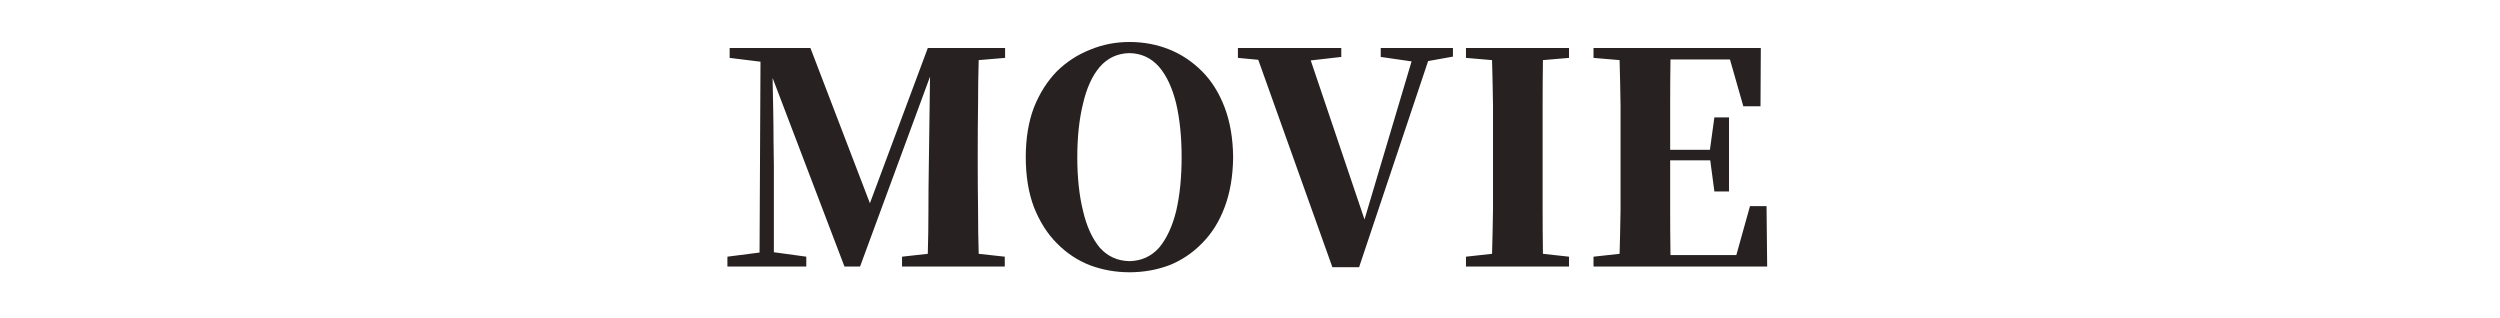 
<svg xmlns="http://www.w3.org/2000/svg" version="1.1" xmlns:xlink="http://www.w3.org/1999/xlink" preserveAspectRatio="none" x="0px" y="0px" width="393px" height="50px" viewBox="0 0 393 50">
<defs>
<g id="Layer0_0_FILL">
<path fill="#272121" stroke="none" d="
M 276.75 16.7
L 276.8 7.55 250.5 7.55 250.5 9.1 254.6 9.45
Q 254.7 13 254.75 16.6 254.75 20.15 254.75 23.75
L 254.75 25.75
Q 254.75 29.35 254.75 32.9 254.7 36.45 254.6 39.9
L 250.5 40.35 250.5 41.9 277.8 41.9 277.7 32.4 275.1 32.4 272.95 40.1 262.6 40.1
Q 262.55 36.55 262.55 32.85 262.55 29.15 262.55 25.35
L 262.55 25.2 268.85 25.2 269.5 30.1 271.8 30.1 271.8 18.45 269.5 18.45 268.8 23.55 262.55 23.55
Q 262.55 19.9 262.55 16.35 262.55 12.8 262.6 9.35
L 271.95 9.35 274.05 16.7 276.75 16.7
M 246.65 41.9
L 246.65 40.35 242.55 39.9
Q 242.5 36.35 242.5 32.8 242.5 29.25 242.5 25.7
L 242.5 23.75
Q 242.5 20.15 242.5 16.55 242.5 13 242.55 9.45
L 246.65 9.1 246.65 7.55 230.45 7.55 230.45 9.1 234.55 9.45
Q 234.65 13 234.7 16.6 234.7 20.15 234.7 23.75
L 234.7 25.75
Q 234.7 29.35 234.7 32.9 234.65 36.45 234.55 39.9
L 230.45 40.35 230.45 41.9 246.65 41.9
M 228.4 8.9
L 228.4 7.55 217.05 7.55 217.05 8.95 221.9 9.65 214.5 34.5 206.05 9.5 210.85 8.95 210.85 7.55 194.6 7.55 194.6 9.1 197.8 9.4 209.45 42 213.65 42 224.5 9.6 228.4 8.9
M 188.95 11.2
Q 186.65 8.9 183.75 7.75 180.85 6.6 177.55 6.6 174.3 6.6 171.4 7.8 168.45 8.95 166.15 11.2 163.9 13.5 162.55 16.85 161.25 20.25 161.25 24.7 161.25 29.2 162.55 32.6 163.9 36 166.15 38.25 168.4 40.55 171.35 41.7 174.3 42.8 177.55 42.8 180.85 42.8 183.8 41.7 186.7 40.55 188.95 38.25 191.25 35.95 192.5 32.6 193.8 29.2 193.85 24.7 193.8 20.25 192.5 16.85 191.2 13.45 188.95 11.2
M 184.9 16.3
Q 185.75 19.95 185.75 24.7 185.75 29.5 184.9 33.15 184 36.8 182.2 38.95 180.35 41 177.55 41.05 174.75 41 172.9 38.95 171.1 36.8 170.25 33.15 169.35 29.5 169.35 24.7 169.35 19.95 170.25 16.3 171.1 12.6 172.9 10.5 174.75 8.4 177.55 8.35 180.35 8.4 182.2 10.5 184 12.6 184.9 16.3
M 153.85 9.45
L 158 9.1 158 7.55 145.85 7.55 136.75 31.95 127.4 7.55 114.7 7.55 114.7 9.1 119.55 9.7 119.4 39.7 114.35 40.35 114.35 41.9 126.75 41.9 126.75 40.35 121.65 39.65 121.65 25.95
Q 121.65 24.45 121.6 22.15 121.6 19.85 121.55 17.3 121.5 14.7 121.45 12.25
L 132.75 41.9 135.2 41.9 146.2 12.05 146 26.85
Q 145.95 29.7 145.95 33.05 145.95 36.35 145.85 39.9
L 141.8 40.35 141.8 41.9 157.95 41.9 157.95 40.35 153.85 39.9
Q 153.75 36.45 153.75 32.9 153.7 29.35 153.7 25.75
L 153.7 23.75
Q 153.7 20.15 153.75 16.6 153.75 13 153.85 9.45 Z"/>
</g>
</defs>

<g transform="matrix( 1, 0, 0, 1, 0,0) ">
<use xlink:href="#Layer0_0_FILL"/>
</g>
</svg>
